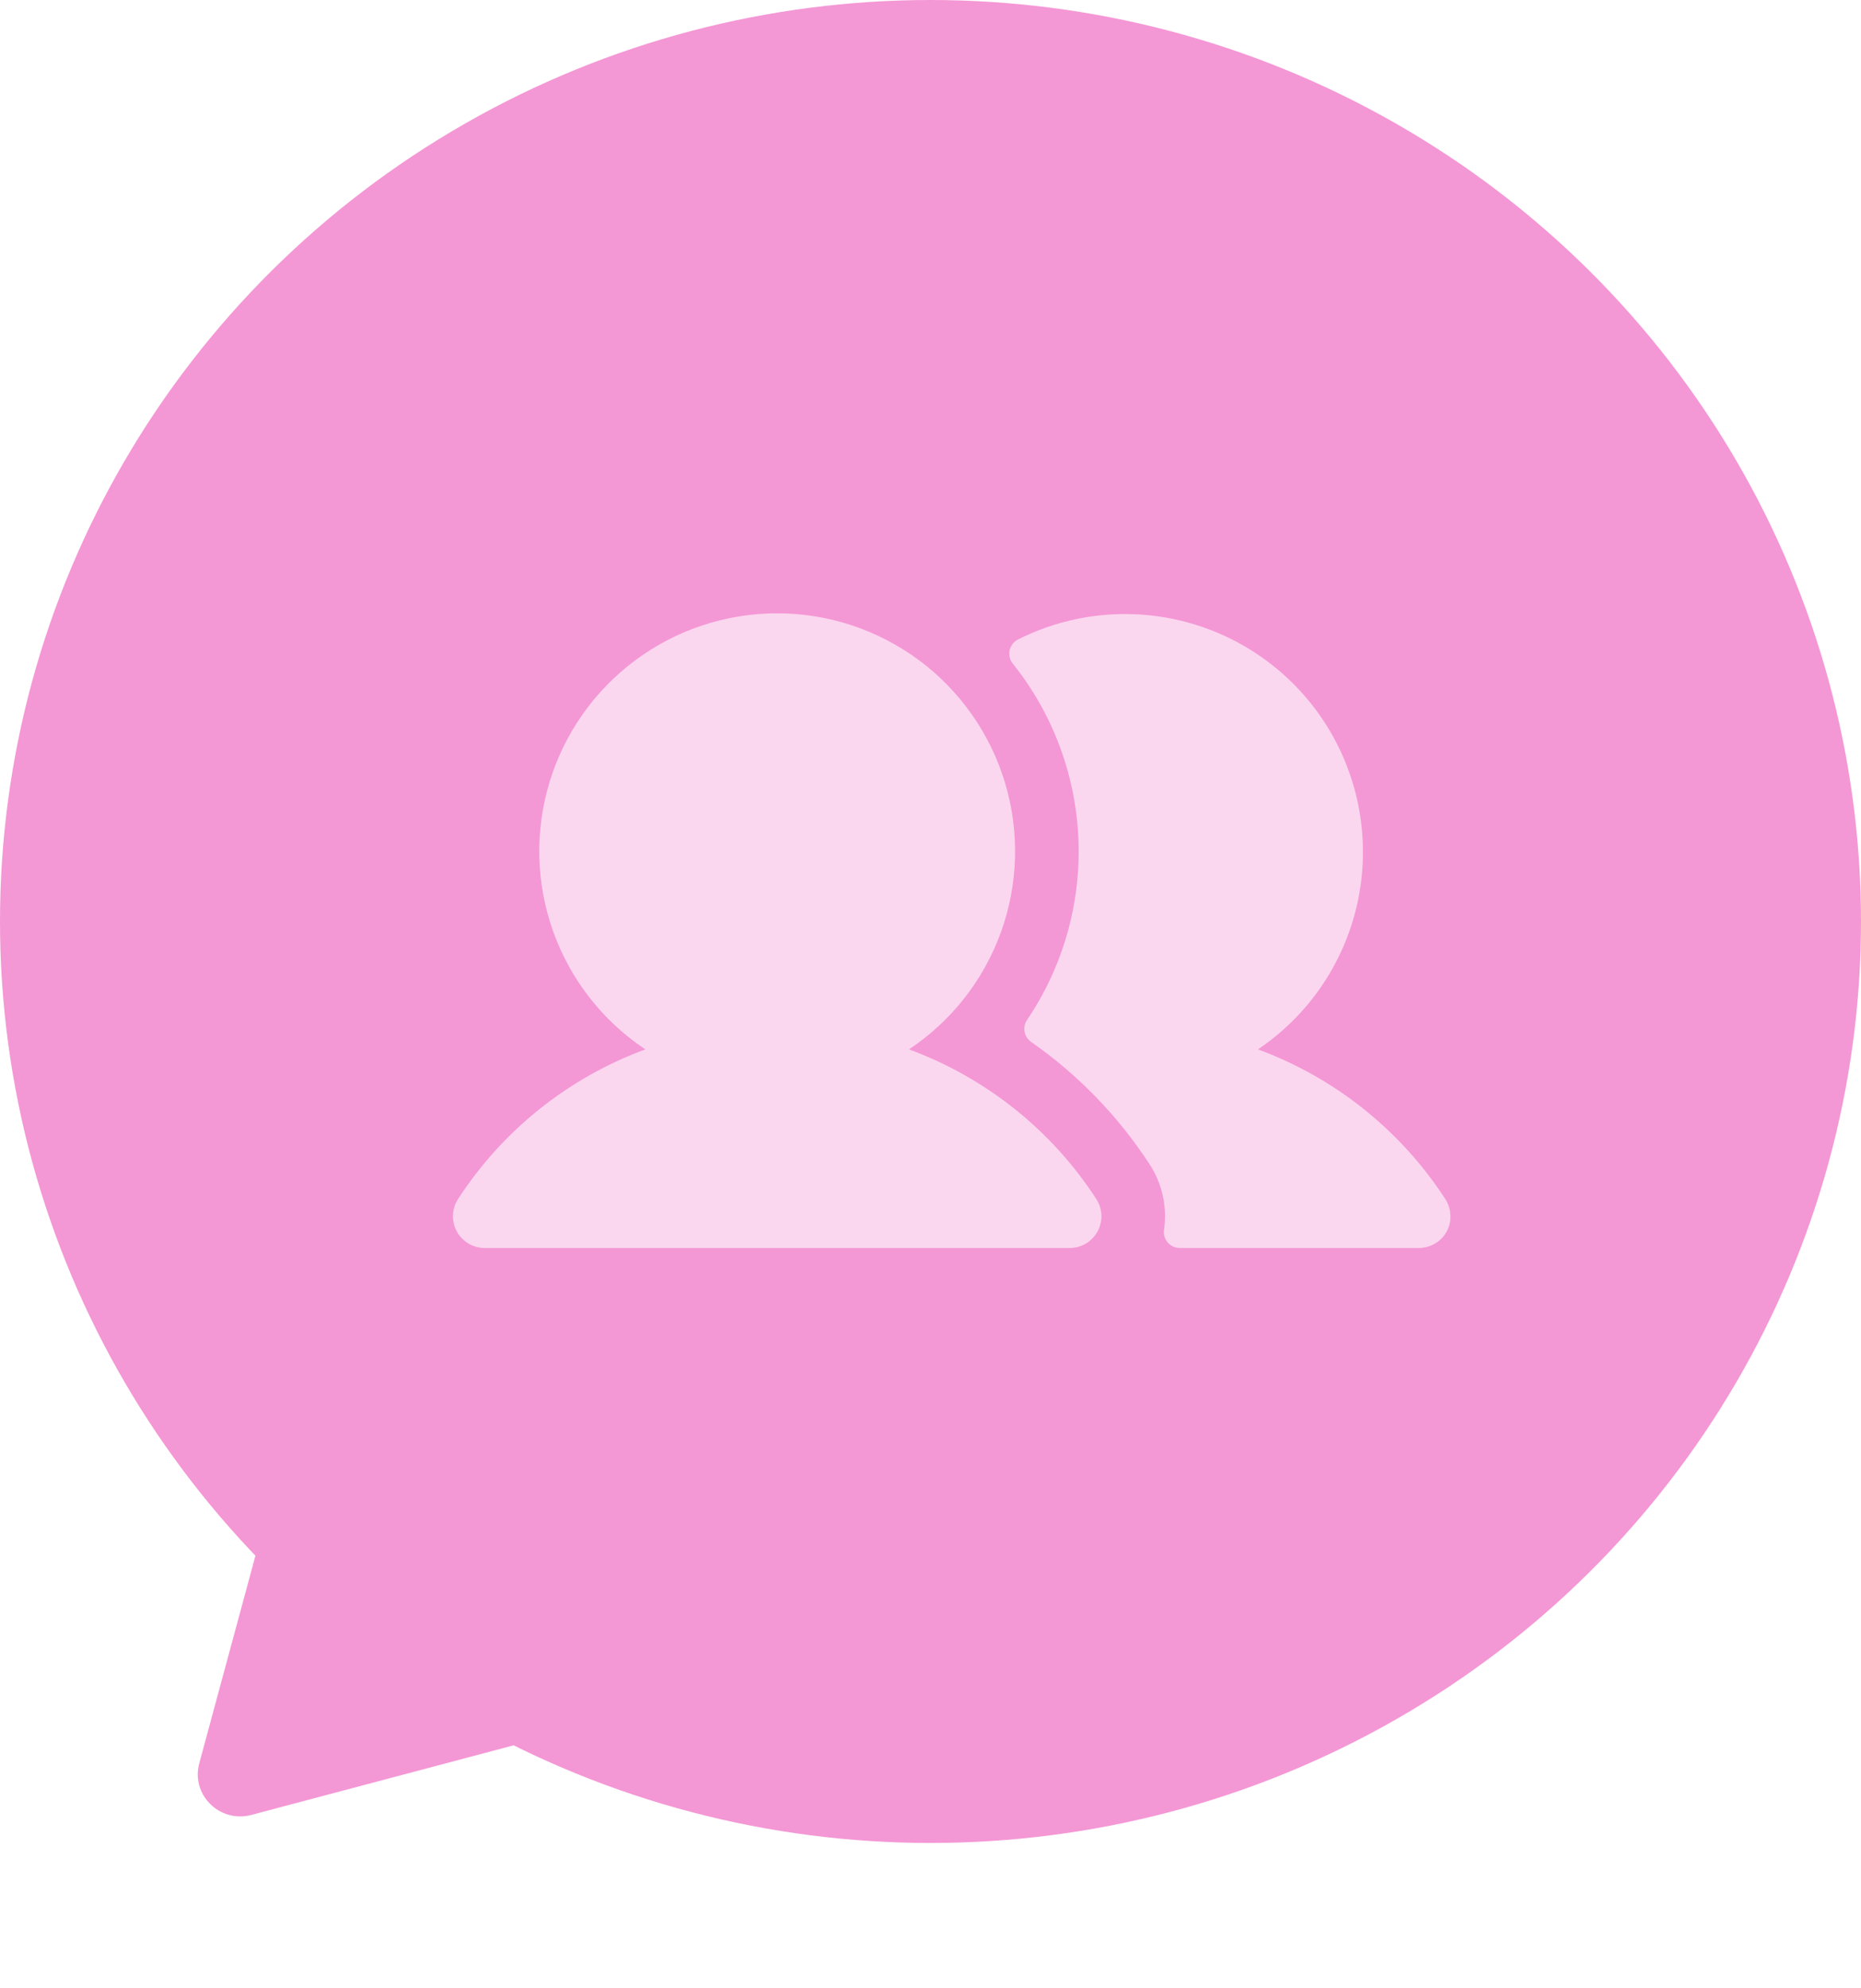 <svg width="88" height="94" viewBox="0 0 88 94" fill="none" xmlns="http://www.w3.org/2000/svg">
<ellipse cx="44" cy="43.564" rx="44" ry="43.564" fill="#F497D5"/>
<path d="M11.883 85.802C10.389 86.198 9.021 84.844 9.422 83.365L13.922 66.734L28.681 81.346L11.883 85.802Z" fill="#F497D5"/>
<path d="M51.838 56.681C51.986 56.907 52.069 57.169 52.081 57.439C52.092 57.709 52.029 57.977 51.901 58.214C51.772 58.452 51.581 58.65 51.349 58.789C51.117 58.927 50.852 59 50.582 59H22.918C22.648 59 22.383 58.927 22.151 58.789C21.919 58.65 21.728 58.452 21.599 58.214C21.471 57.977 21.409 57.709 21.42 57.439C21.431 57.169 21.514 56.907 21.662 56.681C23.773 53.431 26.879 50.95 30.516 49.61C28.505 48.272 26.979 46.322 26.163 44.049C25.346 41.776 25.283 39.3 25.982 36.989C26.681 34.677 28.105 32.652 30.045 31.212C31.984 29.773 34.335 28.995 36.75 28.995C39.165 28.995 41.516 29.773 43.456 31.212C45.395 32.652 46.819 34.677 47.518 36.989C48.218 39.3 48.154 41.776 47.338 44.049C46.521 46.322 44.995 48.272 42.984 49.61C46.621 50.95 49.727 53.431 51.838 56.681ZM68.321 56.652C66.209 53.416 63.111 50.947 59.484 49.61C61.858 48.011 63.533 45.568 64.168 42.778C64.804 39.988 64.352 37.06 62.906 34.592C61.459 32.123 59.126 30.298 56.381 29.489C53.636 28.679 50.686 28.946 48.131 30.236C48.034 30.286 47.948 30.357 47.881 30.444C47.814 30.532 47.767 30.632 47.743 30.74C47.719 30.847 47.719 30.958 47.743 31.066C47.767 31.173 47.815 31.274 47.882 31.361C49.782 33.73 50.873 36.646 50.995 39.681C51.117 42.715 50.265 45.709 48.562 48.224C48.453 48.389 48.412 48.59 48.449 48.784C48.487 48.978 48.6 49.15 48.763 49.261C50.983 50.81 52.883 52.773 54.36 55.042C54.956 55.954 55.199 57.052 55.044 58.13C55.027 58.237 55.033 58.347 55.062 58.452C55.092 58.556 55.143 58.653 55.214 58.736C55.284 58.819 55.372 58.885 55.47 58.931C55.569 58.976 55.676 59 55.785 59H67.091C67.422 59 67.743 58.891 68.005 58.69C68.267 58.489 68.455 58.207 68.541 57.888C68.593 57.678 68.6 57.46 68.562 57.247C68.525 57.034 68.442 56.831 68.321 56.652Z" fill="#FBD7EF"/>
</svg>
